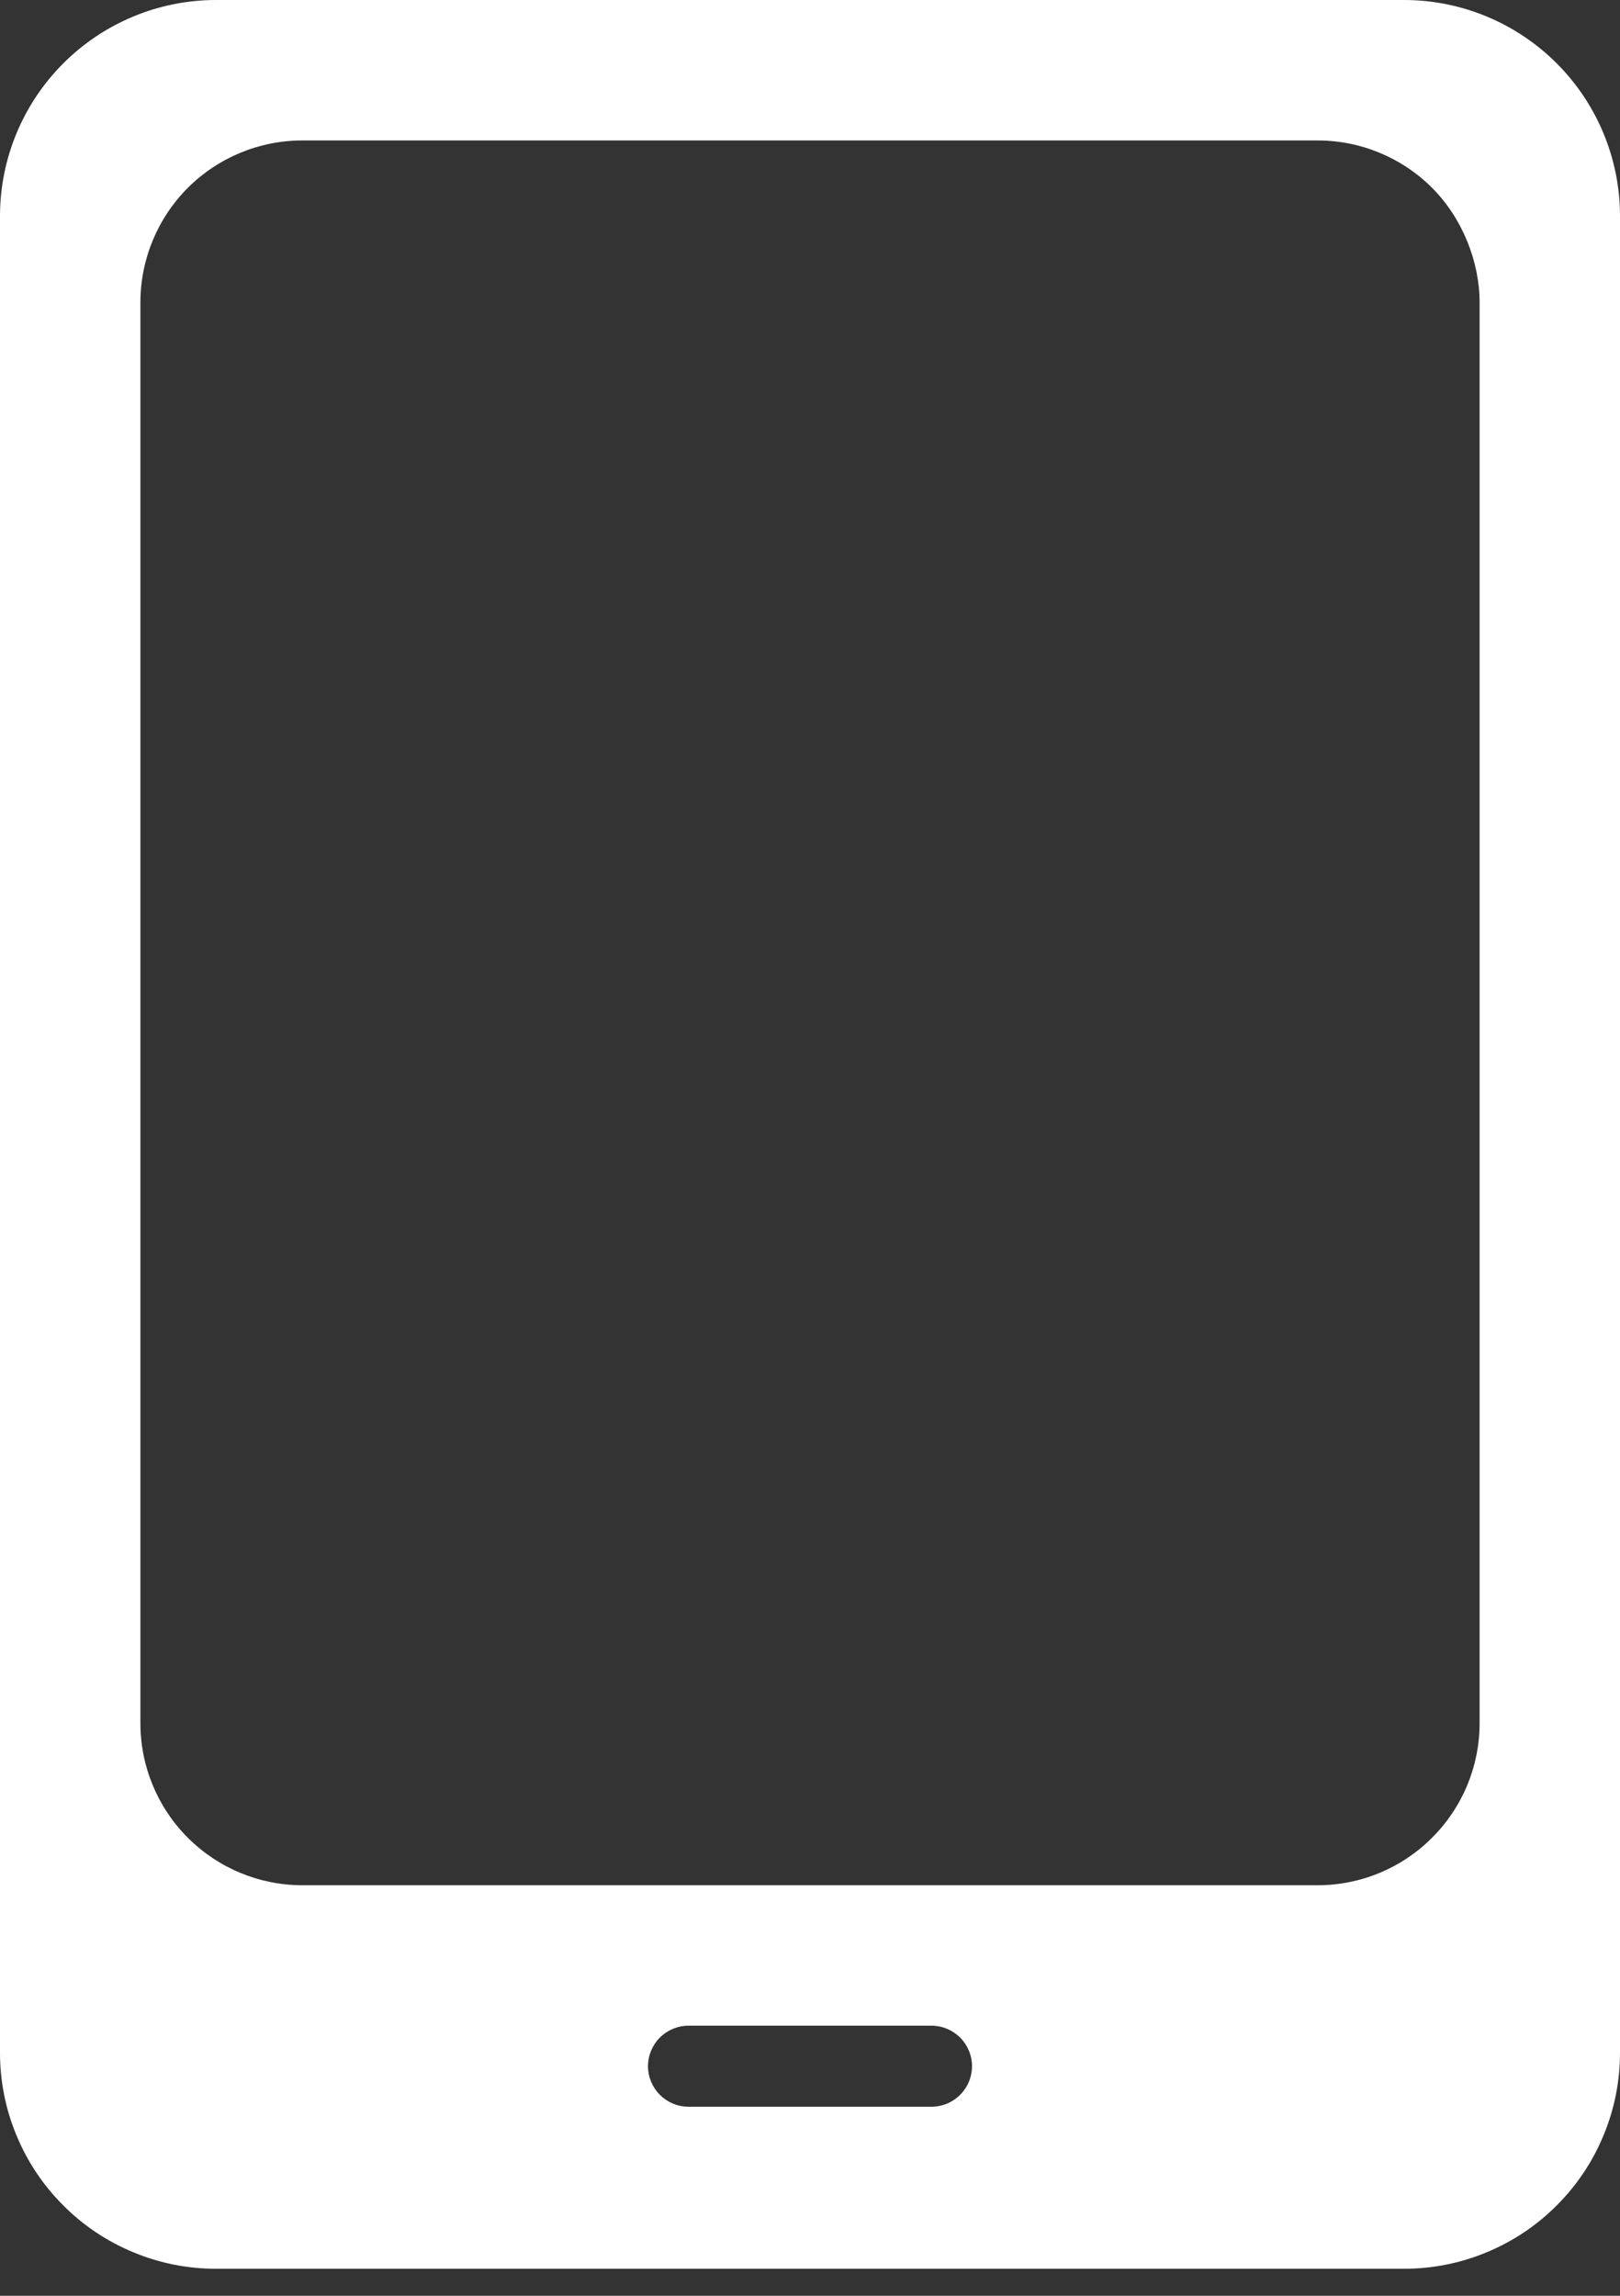<svg width="12" height="17" viewBox="0 0 12 17" fill="none" xmlns="http://www.w3.org/2000/svg">
<rect x="0" y="0" width="12" height="17" fill="#333333" stroke="none"/>
<path d="M10.4 0C10.824 0 11.231 0.169 11.531 0.469C11.831 0.769 12 1.176 12 1.6V15.2C12 15.41 11.959 15.618 11.878 15.812C11.798 16.006 11.68 16.183 11.531 16.331C11.383 16.48 11.206 16.598 11.012 16.678C10.818 16.759 10.61 16.8 10.4 16.8H1.6C1.39 16.8 1.182 16.759 0.988 16.678C0.794 16.598 0.617 16.48 0.469 16.331C0.32 16.183 0.202 16.006 0.122 15.812C0.041 15.618 0 15.41 0 15.2V1.6C0 1.176 0.169 0.769 0.469 0.469C0.769 0.169 1.176 0 1.6 0H10.4ZM6.9 15H5.1C5.02 15 4.944 15.032 4.888 15.088C4.832 15.144 4.8 15.22 4.8 15.3C4.8 15.38 4.832 15.456 4.888 15.512C4.944 15.568 5.02 15.6 5.1 15.6H6.9C6.98 15.6 7.056 15.568 7.112 15.512C7.168 15.456 7.2 15.38 7.2 15.3C7.2 15.22 7.168 15.144 7.112 15.088C7.056 15.032 6.98 15 6.9 15ZM9.76 1.04H2.24C1.922 1.04 1.617 1.166 1.391 1.391C1.166 1.617 1.04 1.922 1.04 2.24V12.76C1.04 13.078 1.166 13.383 1.391 13.608C1.617 13.834 1.922 13.96 2.24 13.96H9.76C10.078 13.96 10.383 13.834 10.608 13.608C10.834 13.383 10.96 13.078 10.96 12.76V2.24C10.96 1.94 10.834 1.617 10.608 1.391C10.383 1.166 10.078 1.04 9.76 1.04Z" fill="#ffffff"/>
</svg>
